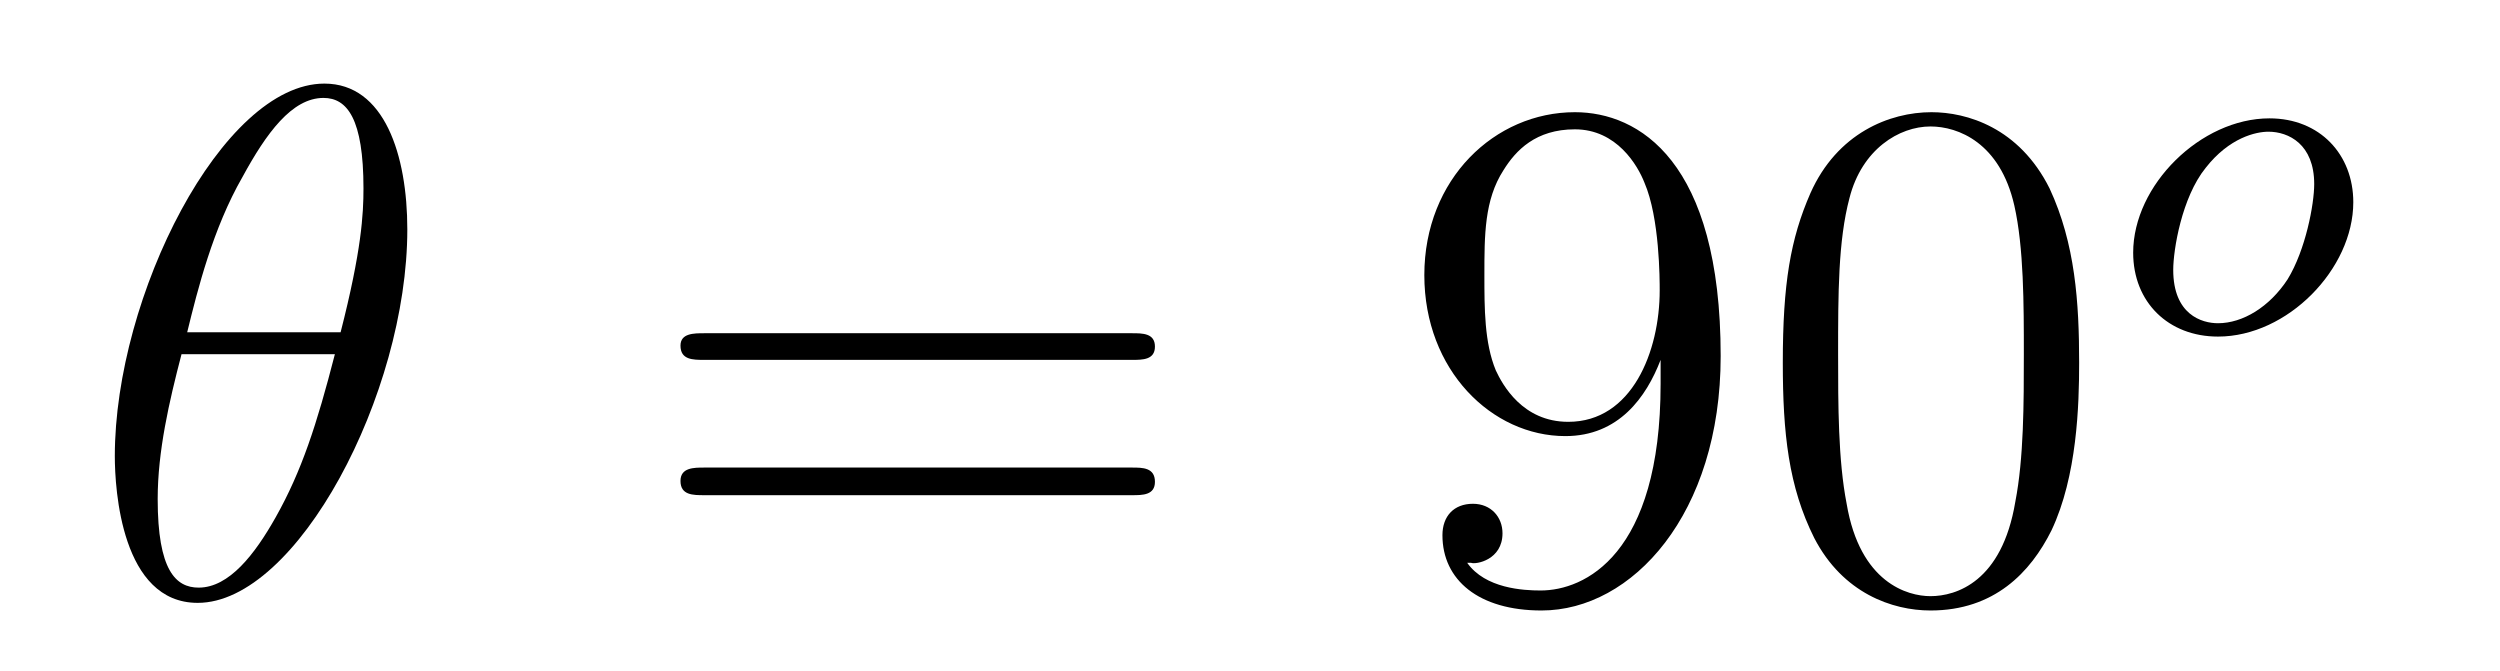 <?xml version='1.0'?>
<!-- This file was generated by dvisvgm 1.9.2 -->
<svg height='11pt' version='1.1' viewBox='0 -11 41 11' width='41pt' xmlns='http://www.w3.org/2000/svg' xmlns:xlink='http://www.w3.org/1999/xlink'>
<g id='page1'>
<g transform='matrix(1 0 0 1 -127 653)'>
<path d='M133.68 -660.238C133.68 -661.457 133.305 -662.629 132.32 -662.629C130.648 -662.629 128.883 -659.145 128.883 -656.52C128.883 -655.973 128.992 -654.113 130.242 -654.113C131.867 -654.113 133.68 -657.535 133.68 -660.238ZM130.07 -658.551C130.242 -659.254 130.492 -660.254 130.977 -661.098C131.367 -661.816 131.789 -662.394 132.305 -662.394C132.695 -662.394 132.961 -662.051 132.961 -660.91C132.961 -660.488 132.93 -659.895 132.586 -658.551H130.07ZM132.492 -658.191C132.195 -657.035 131.945 -656.27 131.523 -655.52C131.18 -654.91 130.758 -654.363 130.258 -654.363C129.883 -654.363 129.586 -654.645 129.586 -655.816C129.586 -656.598 129.773 -657.41 129.977 -658.191H132.492ZM133.797 -654.238' fill-rule='evenodd'/>
<path d='M145.566 -658.098C145.738 -658.098 145.941 -658.098 145.941 -658.316C145.941 -658.535 145.738 -658.535 145.566 -658.535H138.551C138.379 -658.535 138.16 -658.535 138.16 -658.332C138.16 -658.098 138.363 -658.098 138.551 -658.098H145.566ZM145.566 -655.879C145.738 -655.879 145.941 -655.879 145.941 -656.098C145.941 -656.332 145.738 -656.332 145.566 -656.332H138.551C138.379 -656.332 138.16 -656.332 138.16 -656.113C138.16 -655.879 138.363 -655.879 138.551 -655.879H145.566ZM146.637 -654.238' fill-rule='evenodd'/>
<path d='M154.234 -657.707C154.234 -654.894 152.984 -654.316 152.266 -654.316C151.984 -654.316 151.359 -654.348 151.062 -654.77H151.125C151.203 -654.738 151.641 -654.816 151.641 -655.254C151.641 -655.52 151.453 -655.738 151.156 -655.738C150.844 -655.738 150.656 -655.535 150.656 -655.223C150.656 -654.488 151.25 -653.988 152.281 -653.988C153.766 -653.988 155.219 -655.566 155.219 -658.16C155.219 -661.363 153.875 -662.16 152.828 -662.16C151.516 -662.16 150.359 -661.066 150.359 -659.488C150.359 -657.926 151.469 -656.848 152.672 -656.848C153.547 -656.848 154 -657.488 154.234 -658.098V-657.707ZM152.719 -657.082C151.969 -657.082 151.641 -657.691 151.531 -657.926C151.344 -658.379 151.344 -658.941 151.344 -659.488C151.344 -660.144 151.344 -660.723 151.656 -661.207C151.859 -661.535 152.187 -661.879 152.828 -661.879C153.516 -661.879 153.859 -661.285 153.969 -661.004C154.219 -660.426 154.219 -659.41 154.219 -659.238C154.219 -658.238 153.766 -657.082 152.719 -657.082ZM161.098 -658.051C161.098 -659.035 161.035 -660.004 160.613 -660.91C160.113 -661.91 159.254 -662.16 158.676 -662.16C157.988 -662.16 157.129 -661.816 156.691 -660.832C156.363 -660.082 156.238 -659.348 156.238 -658.051C156.238 -656.895 156.332 -656.019 156.754 -655.176C157.223 -654.27 158.035 -653.988 158.66 -653.988C159.707 -653.988 160.301 -654.613 160.644 -655.301C161.066 -656.191 161.098 -657.363 161.098 -658.051ZM158.66 -654.223C158.285 -654.223 157.504 -654.441 157.285 -655.738C157.145 -656.457 157.145 -657.363 157.145 -658.191C157.145 -659.176 157.145 -660.051 157.332 -660.754C157.535 -661.551 158.145 -661.926 158.66 -661.926C159.113 -661.926 159.801 -661.66 160.035 -660.629C160.191 -659.941 160.191 -659.004 160.191 -658.191C160.191 -657.395 160.191 -656.488 160.051 -655.77C159.832 -654.457 159.082 -654.223 158.66 -654.223ZM161.633 -654.238' fill-rule='evenodd'/>
<path d='M165.594 -660.684C165.594 -661.465 165.047 -662.059 164.219 -662.059C163.094 -662.059 161.984 -660.965 161.984 -659.856C161.984 -659.043 162.563 -658.48 163.375 -658.48C164.516 -658.48 165.594 -659.59 165.594 -660.684ZM163.375 -658.699C163.109 -658.699 162.641 -658.84 162.641 -659.574C162.641 -659.902 162.781 -660.762 163.172 -661.246C163.563 -661.746 164 -661.84 164.203 -661.84C164.531 -661.84 164.953 -661.637 164.953 -660.981C164.953 -660.652 164.813 -659.902 164.516 -659.418C164.219 -658.965 163.781 -658.699 163.375 -658.699ZM165.719 -658.559' fill-rule='evenodd'/>
</g>
</g>
</svg>
